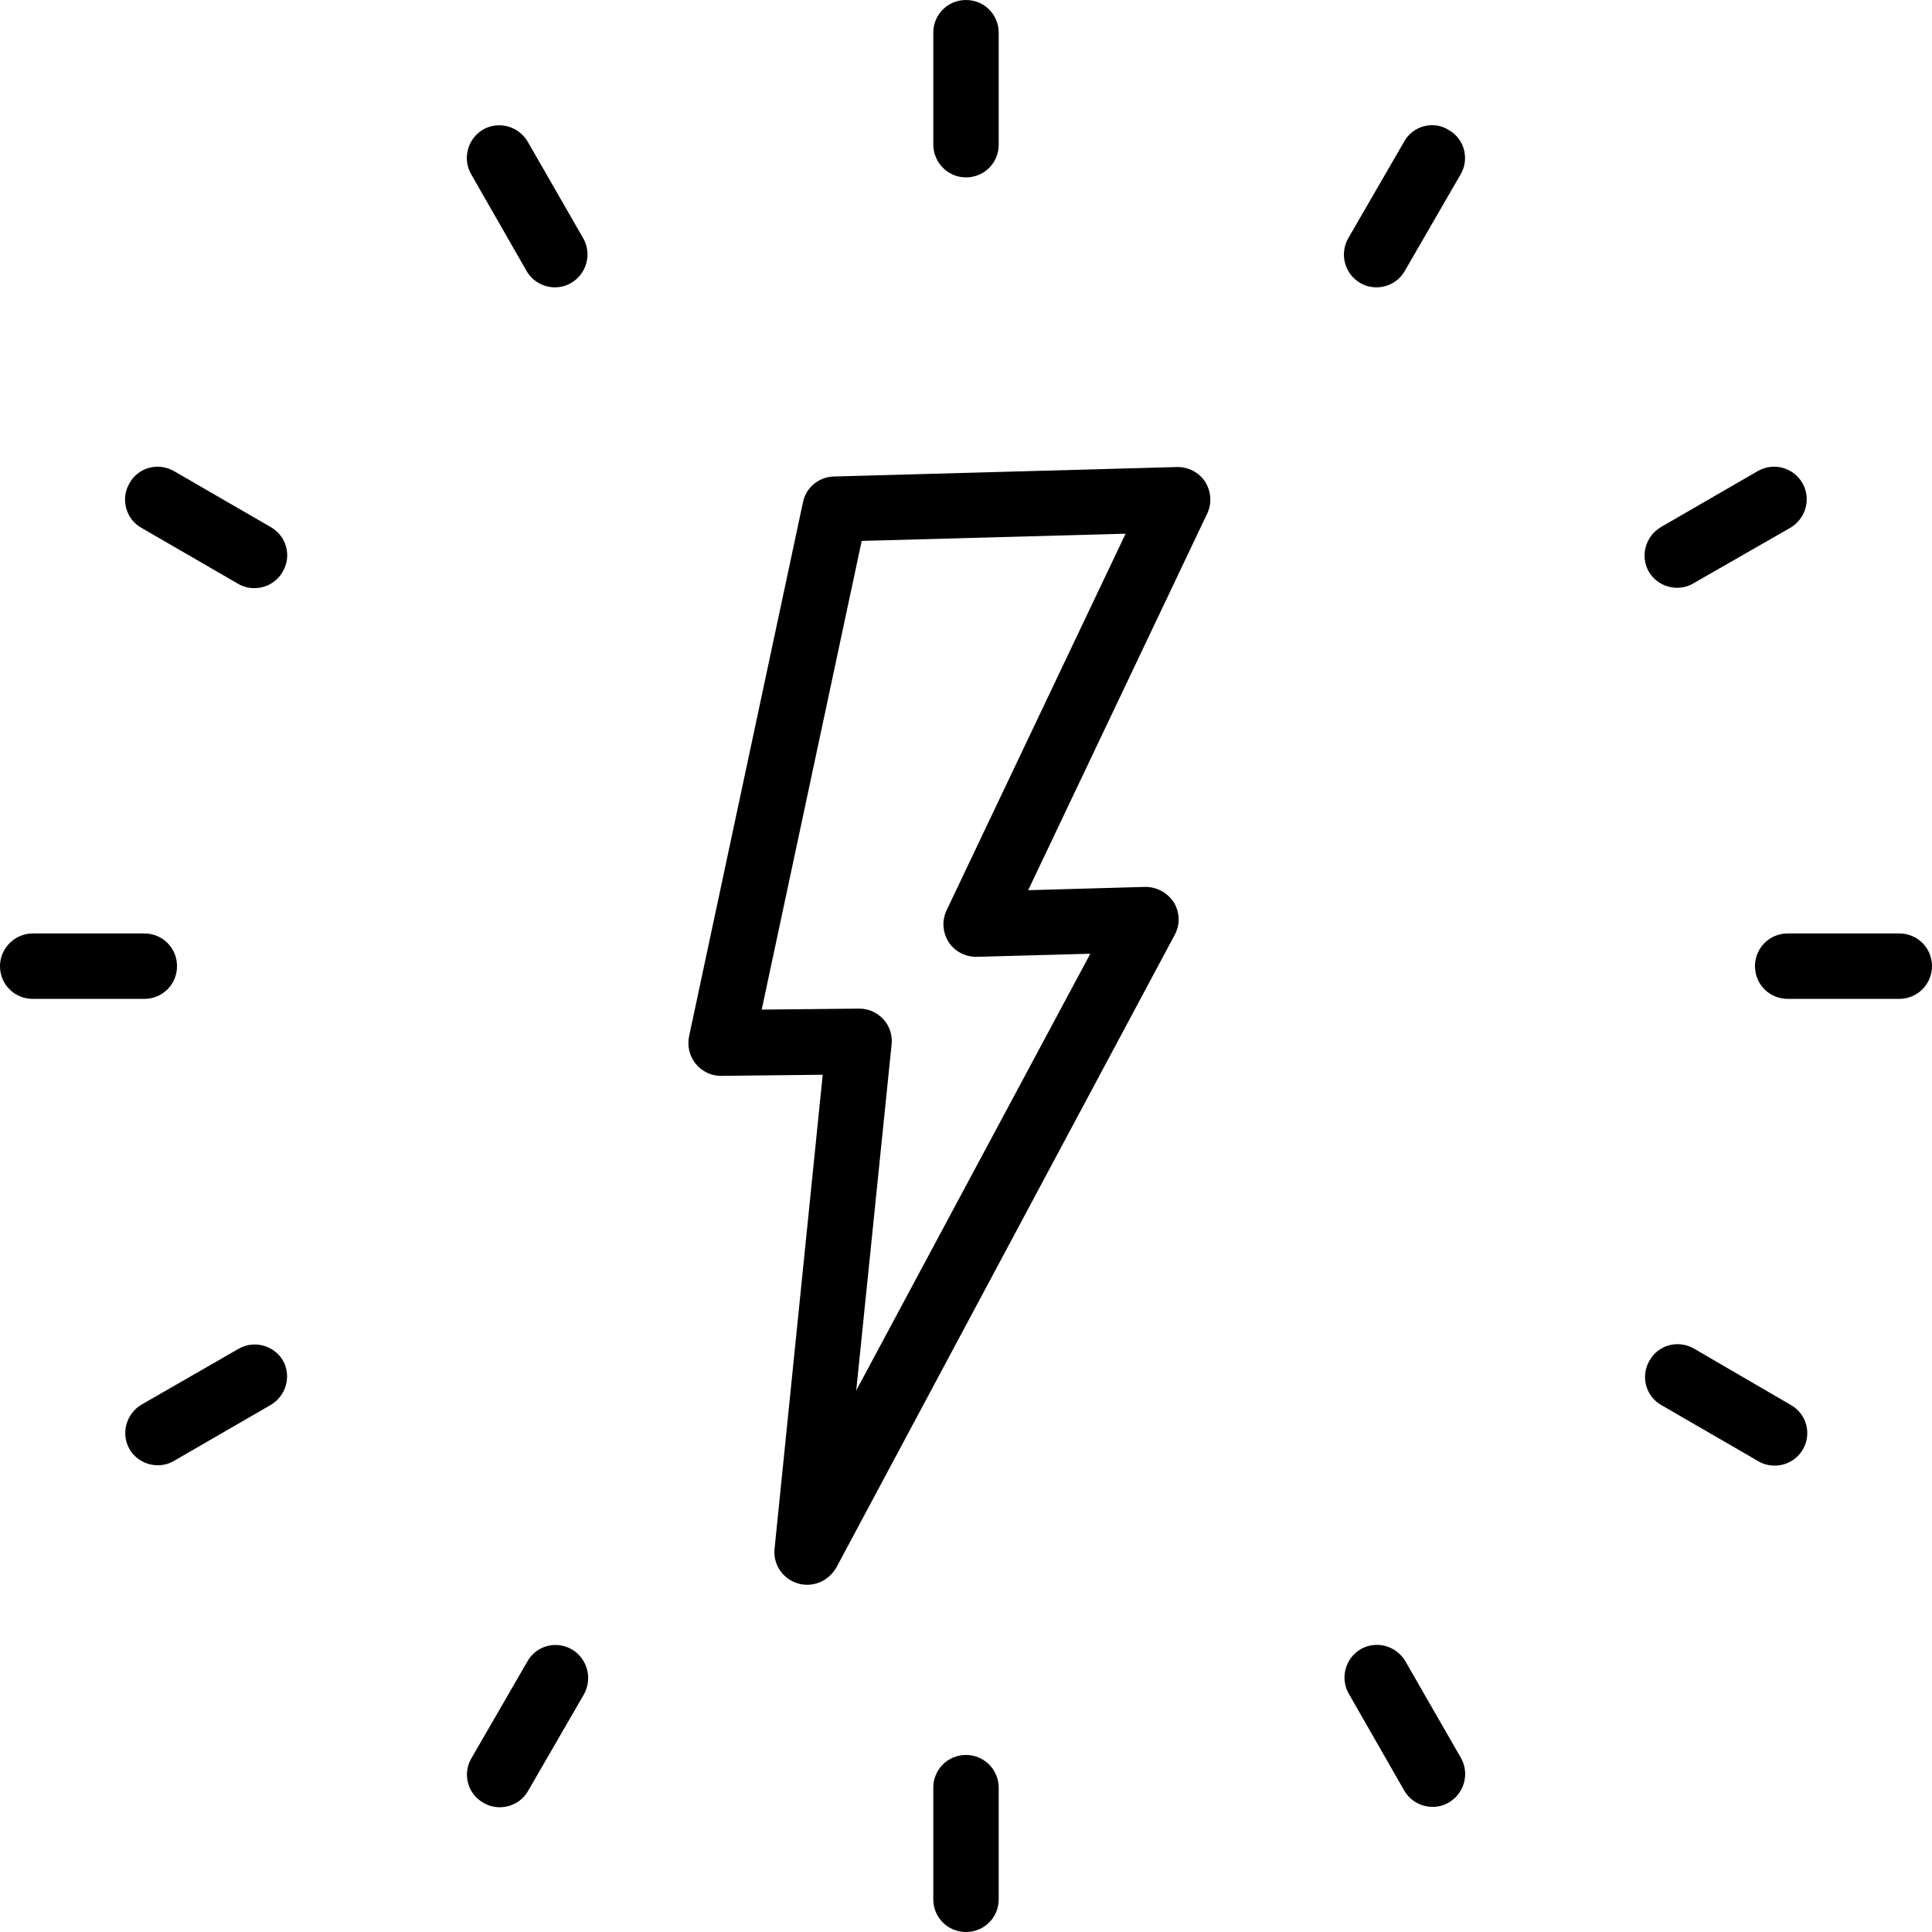 <svg width="72" height="72" viewBox="0 0 72 72" fill="none" xmlns="http://www.w3.org/2000/svg">
<path d="M36 6.611C36.678 6.611 37.219 6.07 37.219 5.392V1.219C37.219 0.54 36.678 0 36 0C35.322 0 34.781 0.54 34.781 1.219V5.379C34.781 6.058 35.322 6.611 36 6.611Z" fill="#3748B6" style="fill:#3748B6;fill:color(display-p3 0.216 0.282 0.714);fill-opacity:1;"/>
<path d="M19.627 10.104C19.853 10.494 20.268 10.708 20.683 10.708C20.884 10.708 21.097 10.657 21.286 10.544C21.864 10.205 22.065 9.463 21.738 8.885L19.665 5.278C19.326 4.7 18.584 4.499 18.006 4.826C17.428 5.165 17.227 5.907 17.554 6.485L19.627 10.104Z" fill="#3748B6" style="fill:#3748B6;fill:color(display-p3 0.216 0.282 0.714);fill-opacity:1;"/>
<path d="M10.09 19.643L6.484 17.557C5.893 17.218 5.152 17.419 4.825 18.009C4.486 18.587 4.687 19.342 5.265 19.668L8.871 21.755C9.06 21.868 9.273 21.918 9.474 21.918C9.902 21.918 10.304 21.704 10.53 21.315C10.882 20.724 10.681 19.983 10.09 19.643Z" fill="#3748B6" style="fill:#3748B6;fill:color(display-p3 0.216 0.282 0.714);fill-opacity:1;"/>
<path d="M0 36.006C0 36.685 0.54 37.225 1.219 37.225H5.378C6.057 37.225 6.597 36.685 6.597 36.006C6.597 35.328 6.057 34.787 5.378 34.787H1.219C0.553 34.787 0 35.34 0 36.006Z" fill="#3748B6" style="fill:#3748B6;fill:color(display-p3 0.216 0.282 0.714);fill-opacity:1;"/>
<path d="M8.884 50.27L5.277 52.344C4.699 52.684 4.498 53.425 4.825 54.003C5.051 54.393 5.466 54.606 5.881 54.606C6.082 54.606 6.295 54.556 6.484 54.443L10.09 52.357C10.668 52.017 10.869 51.276 10.542 50.698C10.203 50.132 9.462 49.931 8.884 50.27Z" fill="#3748B6" style="fill:#3748B6;fill:color(display-p3 0.216 0.282 0.714);fill-opacity:1;"/>
<path d="M21.311 61.468C20.72 61.129 19.979 61.33 19.652 61.921L17.567 65.528C17.227 66.106 17.428 66.86 18.019 67.187C18.207 67.3 18.421 67.35 18.622 67.35C19.049 67.35 19.451 67.136 19.677 66.747L21.763 63.14C22.09 62.549 21.889 61.808 21.311 61.468Z" fill="#3748B6" style="fill:#3748B6;fill:color(display-p3 0.216 0.282 0.714);fill-opacity:1;"/>
<path d="M36 65.402C35.322 65.402 34.781 65.942 34.781 66.621V70.781C34.781 71.46 35.322 72 36 72C36.678 72 37.219 71.46 37.219 70.781V66.621C37.219 65.955 36.678 65.402 36 65.402Z" fill="#3748B6" style="fill:#3748B6;fill:color(display-p3 0.216 0.282 0.714);fill-opacity:1;"/>
<path d="M52.373 61.908C52.033 61.33 51.292 61.129 50.714 61.456C50.136 61.795 49.935 62.537 50.262 63.115L52.335 66.734C52.561 67.124 52.976 67.337 53.391 67.337C53.592 67.337 53.805 67.287 53.994 67.174C54.572 66.835 54.773 66.093 54.446 65.515L52.373 61.908Z" fill="#3748B6" style="fill:#3748B6;fill:color(display-p3 0.216 0.282 0.714);fill-opacity:1;"/>
<path d="M63.129 50.258C62.538 49.919 61.797 50.12 61.47 50.71C61.131 51.288 61.332 52.043 61.922 52.369L65.529 54.456C65.717 54.569 65.931 54.619 66.132 54.619C66.559 54.619 66.961 54.405 67.187 54.016C67.527 53.438 67.326 52.684 66.735 52.357L63.129 50.258Z" fill="#3748B6" style="fill:#3748B6;fill:color(display-p3 0.216 0.282 0.714);fill-opacity:1;"/>
<path d="M72 36.006C72 35.328 71.46 34.787 70.781 34.787H66.622C65.944 34.787 65.403 35.328 65.403 36.006C65.403 36.685 65.944 37.225 66.622 37.225H70.781C71.46 37.225 72 36.672 72 36.006Z" fill="#3748B6" style="fill:#3748B6;fill:color(display-p3 0.216 0.282 0.714);fill-opacity:1;"/>
<path d="M65.504 17.557L61.897 19.643C61.319 19.983 61.118 20.724 61.445 21.302C61.671 21.692 62.086 21.905 62.501 21.905C62.702 21.905 62.915 21.855 63.104 21.742L66.722 19.668C67.3 19.329 67.502 18.587 67.175 18.009C66.836 17.419 66.094 17.218 65.504 17.557Z" fill="#3748B6" style="fill:#3748B6;fill:color(display-p3 0.216 0.282 0.714);fill-opacity:1;"/>
<path d="M50.689 10.544C50.877 10.657 51.091 10.708 51.292 10.708C51.719 10.708 52.121 10.494 52.348 10.104L54.434 6.497C54.773 5.919 54.572 5.165 53.981 4.839C53.416 4.487 52.662 4.688 52.335 5.266L50.249 8.873C49.91 9.463 50.111 10.205 50.689 10.544Z" fill="#3748B6" style="fill:#3748B6;fill:color(display-p3 0.216 0.282 0.714);fill-opacity:1;"/>
<path d="M42.649 33.053L38.317 33.175L44.986 19.145C45.172 18.76 45.137 18.308 44.911 17.954C44.685 17.601 44.278 17.396 43.856 17.405L31.076 17.758C30.518 17.772 30.033 18.166 29.923 18.724L25.68 38.62C25.607 38.983 25.691 39.358 25.931 39.65C26.166 39.931 26.518 40.105 26.884 40.094L30.66 40.053L28.865 57.722C28.805 58.298 29.168 58.839 29.723 59.005C30.012 59.097 30.317 59.071 30.581 58.954C30.822 58.847 31.027 58.659 31.168 58.418L43.782 34.832C43.985 34.453 43.972 33.991 43.737 33.615C43.494 33.255 43.082 33.039 42.649 33.053ZM31.909 51.819L33.227 38.928C33.265 38.58 33.152 38.232 32.916 37.979C32.68 37.727 32.355 37.582 32 37.588L28.387 37.625L32.113 20.158L41.948 19.889L35.279 33.919C35.093 34.304 35.128 34.756 35.354 35.109C35.58 35.463 35.986 35.667 36.409 35.658L40.633 35.543L31.909 51.819Z" fill="#3748B6" style="fill:#3748B6;fill:color(display-p3 0.216 0.282 0.714);fill-opacity:1;"/>
</svg>
